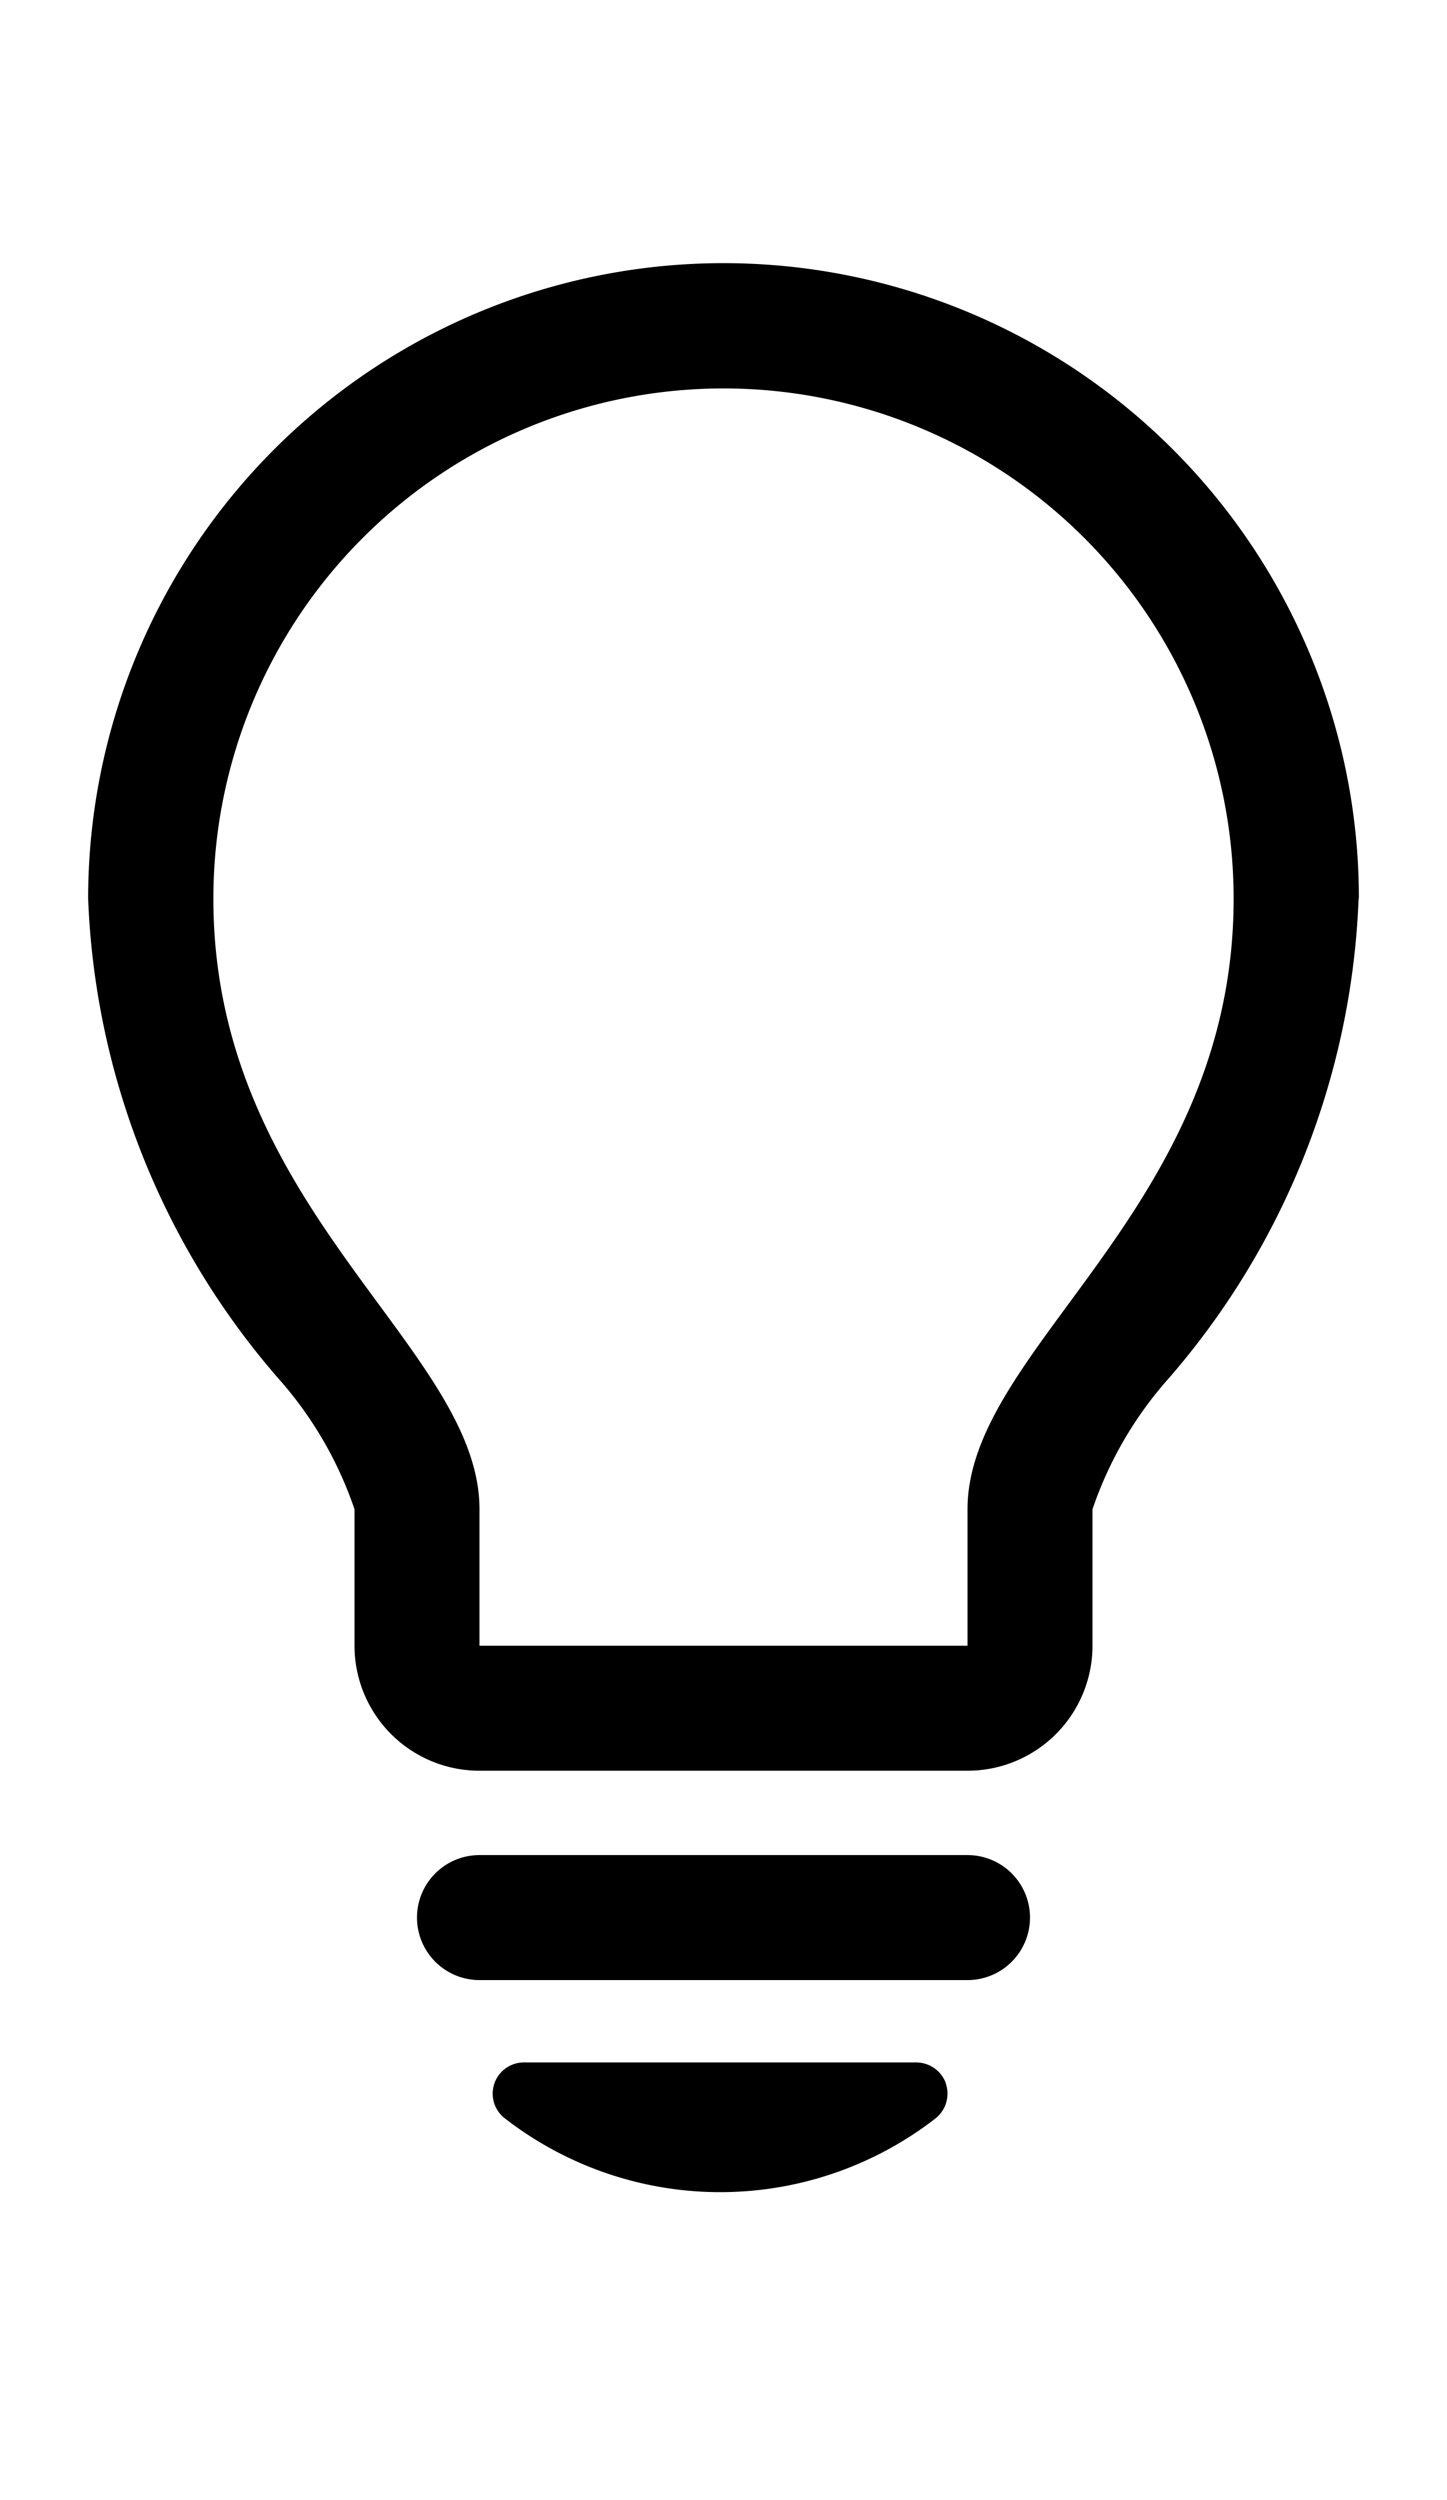 <svg xmlns="http://www.w3.org/2000/svg" aria-hidden="true" class="cf-icon-svg cf-icon-svg--lightbulb" viewBox="0 0 11 19"><path d="M10.328 6.83a5.9 5.9 0 0 1-1.439 3.64 2.9 2.9 0 0 0-.584 1v1.037a.95.95 0 0 1-.95.95h-3.71a.95.95 0 0 1-.95-.95V11.47a2.9 2.9 0 0 0-.584-1A5.9 5.9 0 0 1 .67 6.83a4.83 4.83 0 0 1 9.28-1.878 4.8 4.8 0 0 1 .38 1.88zm-.95 0a3.878 3.878 0 0 0-7.756 0c0 2.363 2.023 3.409 2.023 4.64v1.037h3.71V11.47c0-1.231 2.023-2.277 2.023-4.64M7.83 14.572a.475.475 0 0 1-.475.476h-3.71a.475.475 0 0 1 0-.95h3.71a.475.475 0 0 1 .475.474m-.64 1.262a.24.24 0 0 1-.078.265 2.67 2.67 0 0 1-3.274 0 .237.237 0 0 1 .145-.425h2.983a.24.24 0 0 1 .225.16z"/></svg>